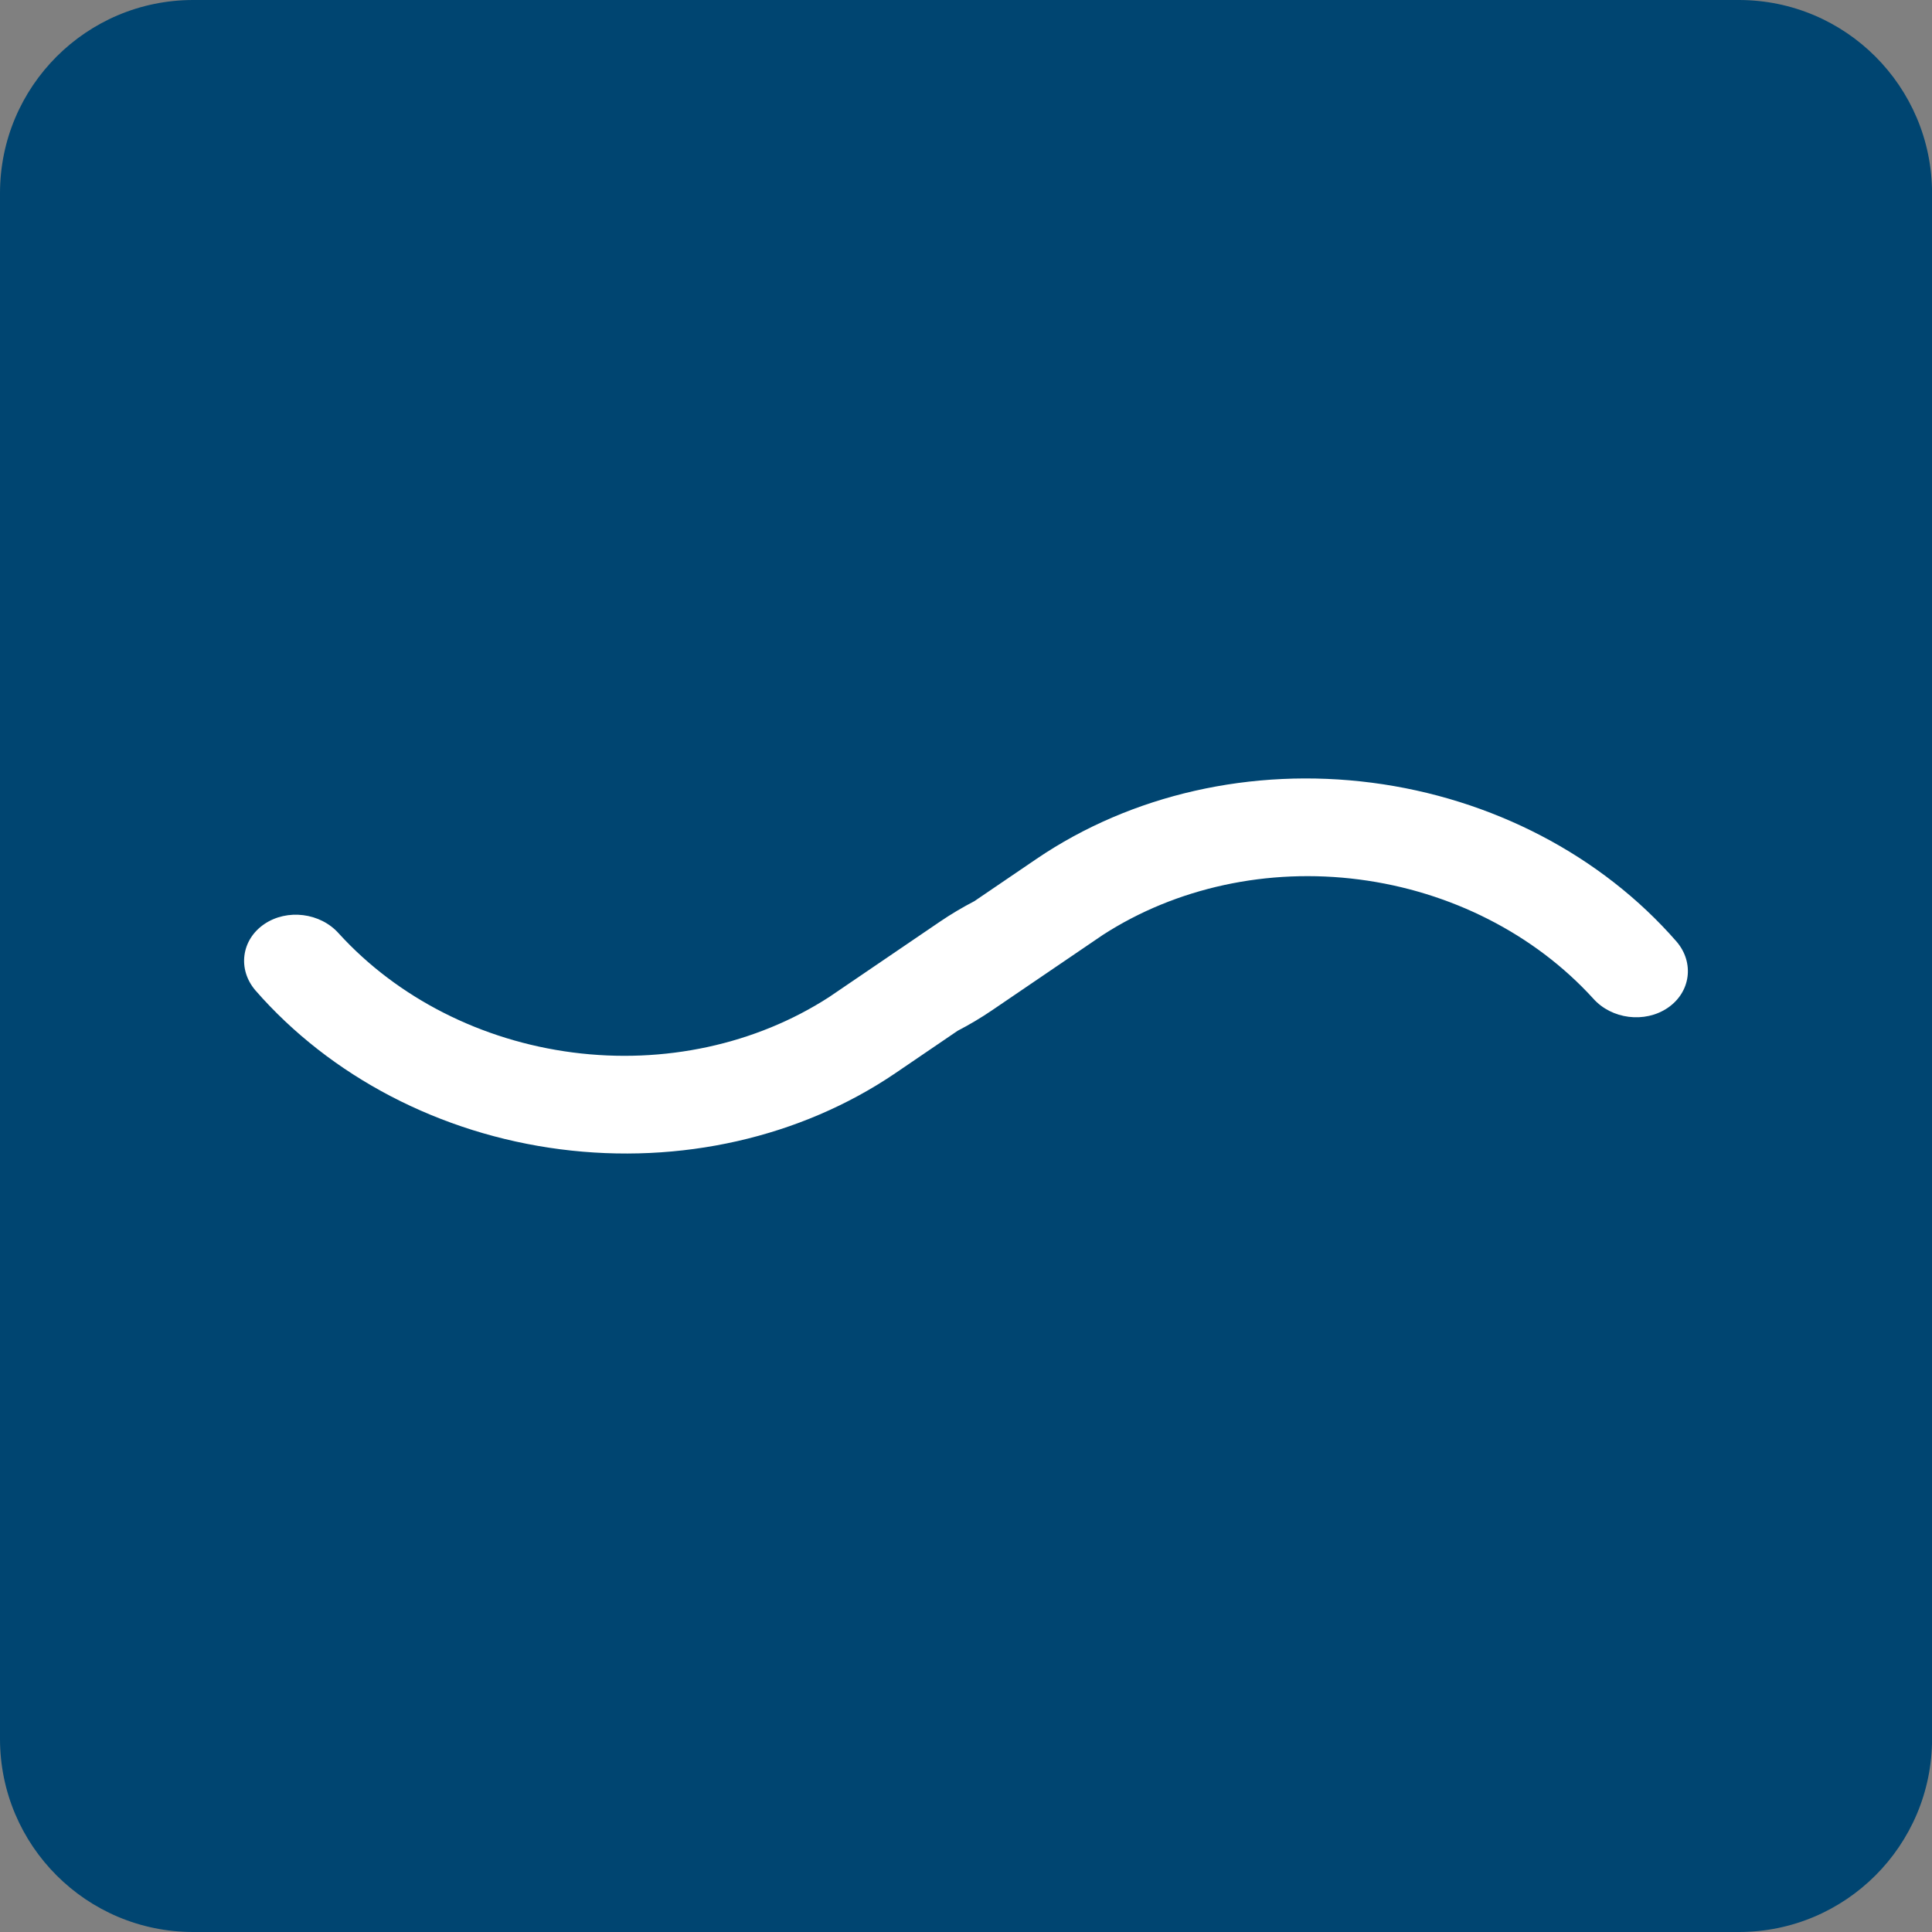 <svg width="61" height="61" viewBox="0 0 61 61" fill="none" xmlns="http://www.w3.org/2000/svg">
<rect x="0" y="0" width="61" height="61" fill="#808080" stroke="none"/>
<g clip-path="url(#clip0_984_8114)">
<path d="M54.901 0H6.101C2.731 0 0 2.731 0 6.101V54.901C0 58.269 2.731 61 6.101 61H54.901C58.271 61 61.002 58.269 61.002 54.899V6.101C61 2.731 58.269 0 54.901 0Z" fill="#004571"/>
<path d="M28.268 33.885L30.235 32.546C30.612 32.35 30.975 32.135 31.326 31.896L34.819 29.52C37.134 28.023 40.033 27.394 42.917 27.769C45.8 28.143 48.445 29.488 50.302 31.526C50.883 32.182 51.933 32.314 52.657 31.821C53.38 31.328 53.504 30.396 52.936 29.731C50.563 27.007 47.102 25.204 43.315 24.713C39.527 24.222 35.72 25.085 32.731 27.115L30.764 28.453C30.388 28.649 30.024 28.864 29.673 29.103L26.181 31.479C23.865 32.977 20.966 33.605 18.083 33.23C15.199 32.856 12.554 31.511 10.697 29.473C10.116 28.817 9.066 28.686 8.343 29.178C7.62 29.671 7.495 30.603 8.063 31.268C10.437 33.992 13.897 35.796 17.685 36.286C21.472 36.777 25.279 35.914 28.268 33.885Z" fill="white"/>
</g>
<defs>
<clipPath id="clip0_984_8114">
<rect width="61" height="61" fill="white"/>
</clipPath>
</defs>
</svg>
